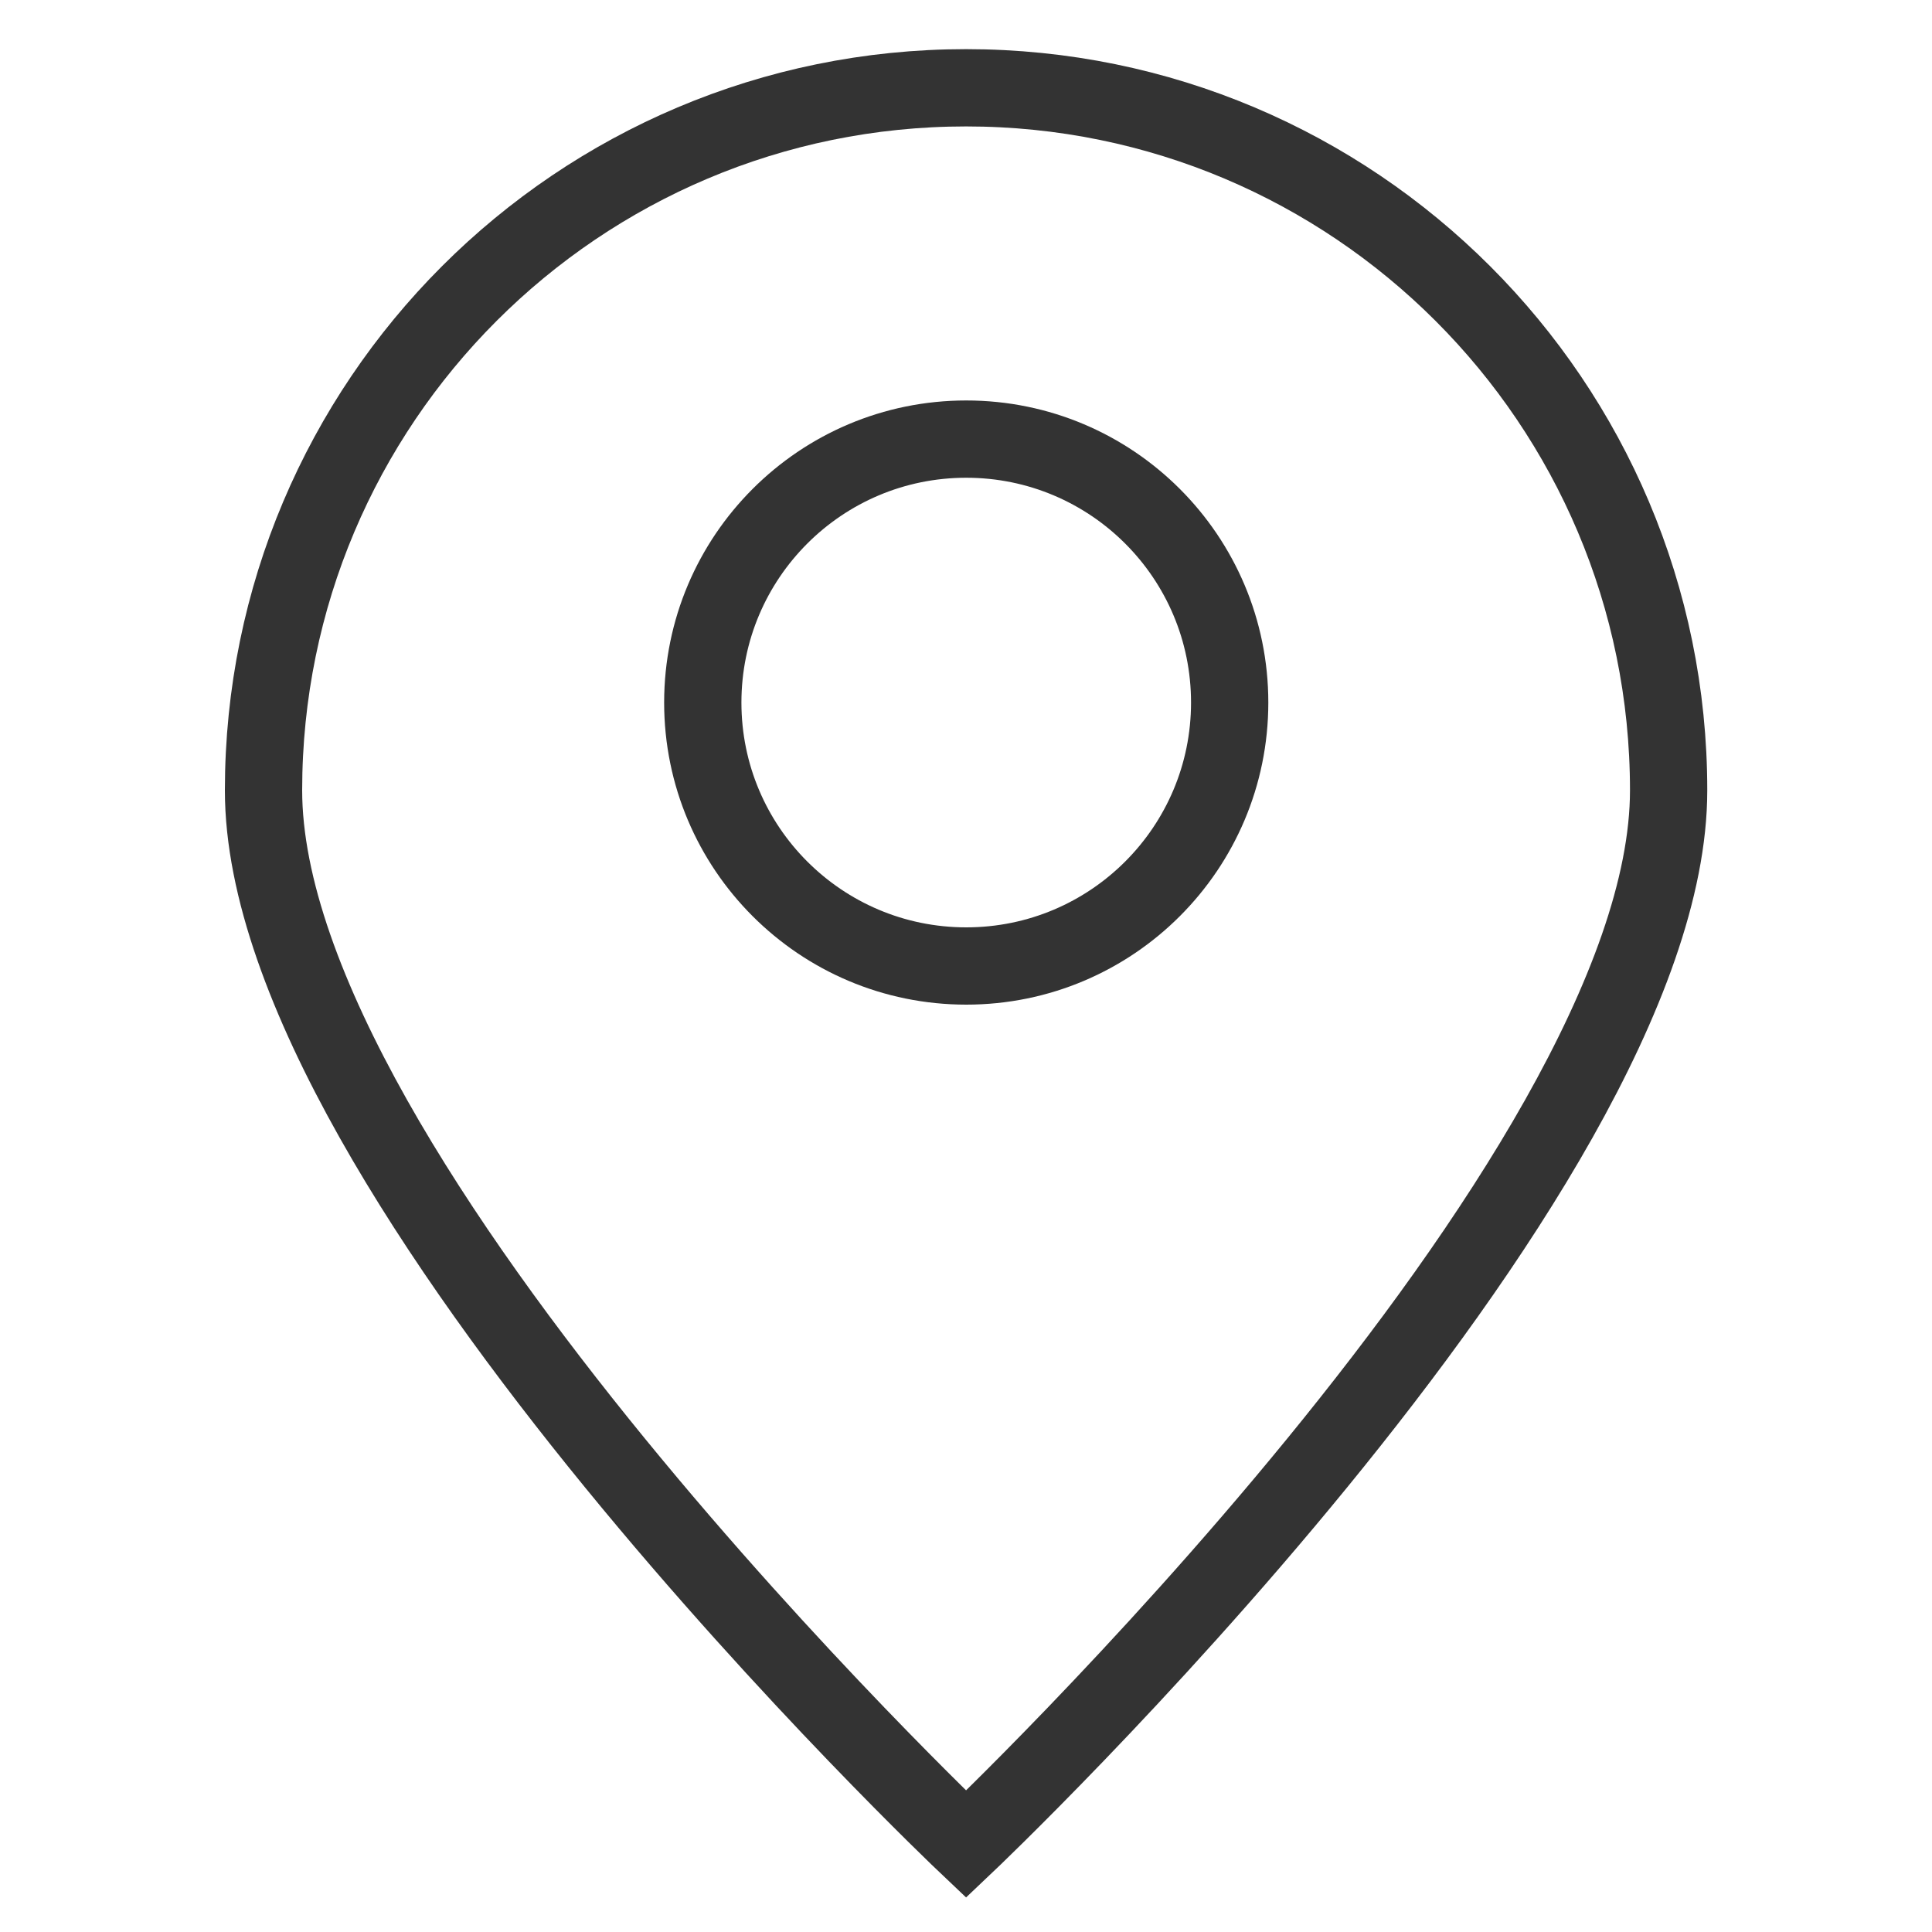 <svg width="25" height="25" viewBox="0 0 25 25" fill="none" xmlns="http://www.w3.org/2000/svg">
<path d="M21.592 10.227C21.592 15.248 12.501 23.864 12.501 23.864C12.501 23.864 3.41 15.248 3.41 10.227C3.41 5.206 7.48 1.136 12.501 1.136C17.522 1.136 21.592 5.206 21.592 10.227Z" stroke="#333333"/>
<path d="M12.503 12.5C14.386 12.5 15.912 10.974 15.912 9.091C15.912 7.208 14.386 5.682 12.503 5.682C10.62 5.682 9.094 7.208 9.094 9.091C9.094 10.974 10.62 12.5 12.503 12.5Z" stroke="#333333" stroke-linecap="round" stroke-linejoin="round"/>
</svg>
